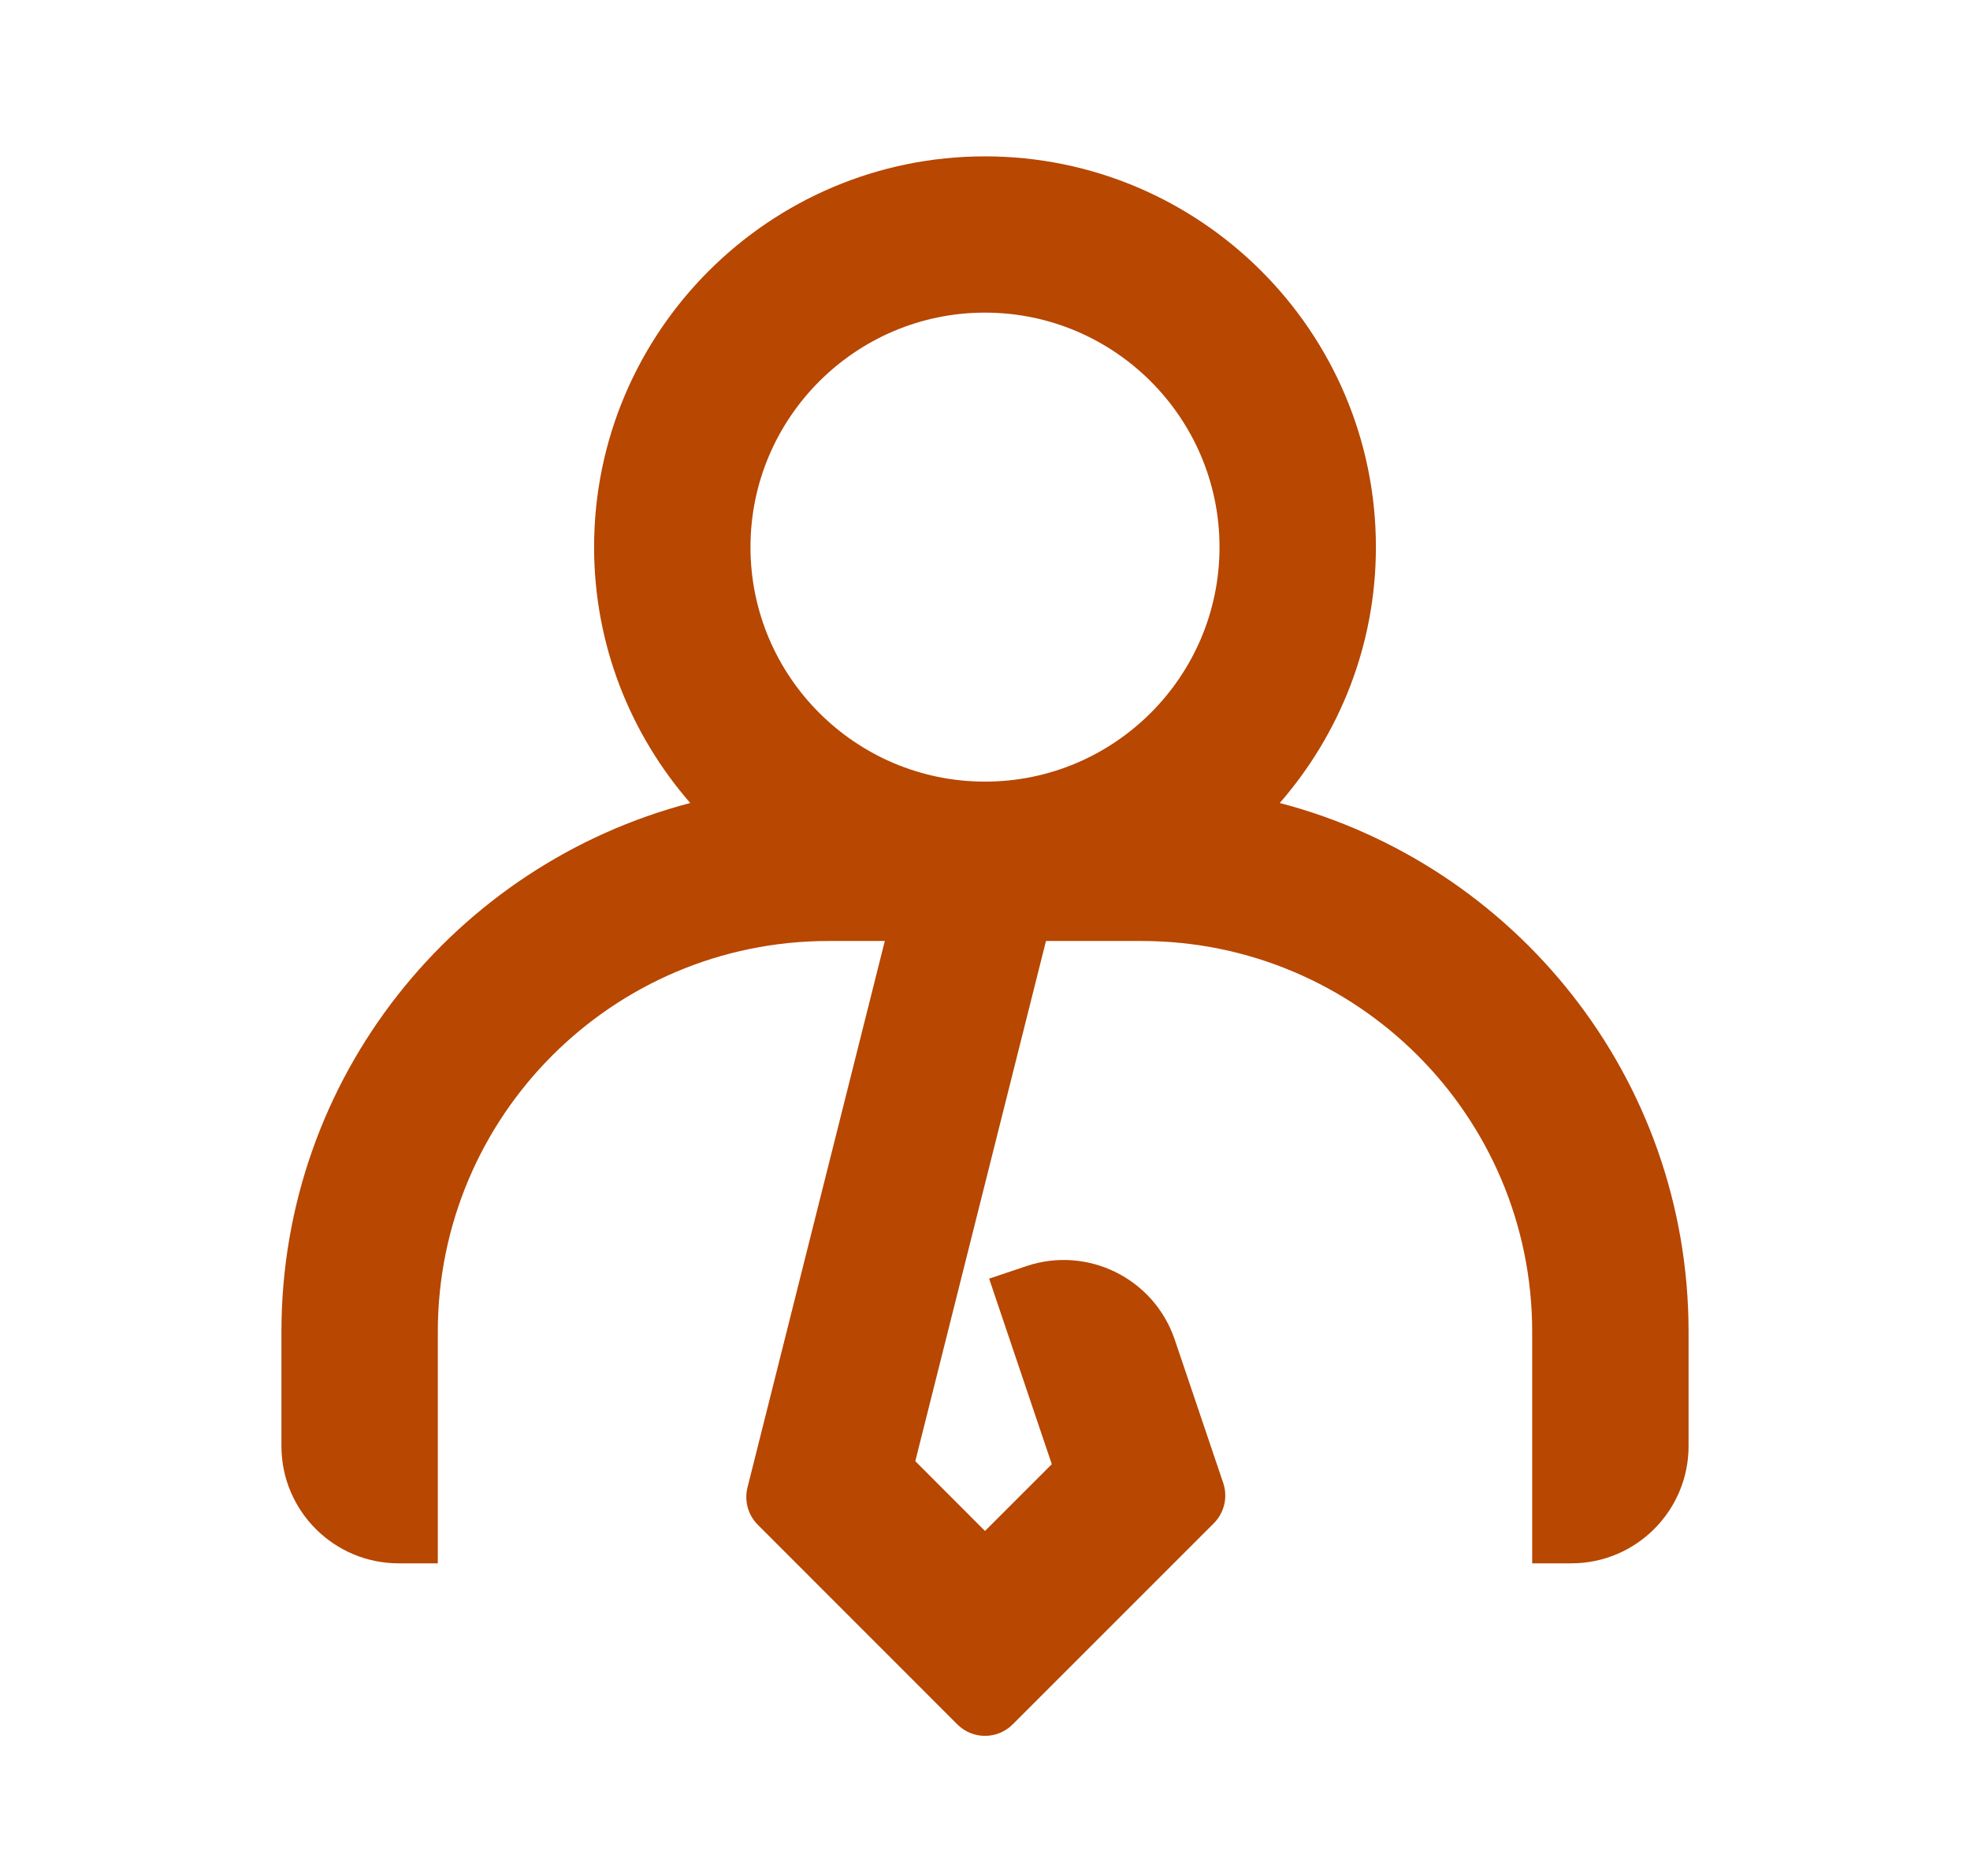 <svg width="21" height="20" viewBox="0 0 21 20" fill="none" xmlns="http://www.w3.org/2000/svg">
<path fill-rule="evenodd" clip-rule="evenodd" d="M10.5 3.333C11.879 3.333 13 4.455 13 5.833C13 7.212 11.879 8.333 10.5 8.333C9.121 8.333 8 7.212 8 5.833C8 4.455 9.121 3.333 10.5 3.333ZM13.642 8.561C14.278 7.83 14.667 6.877 14.667 5.833C14.667 3.536 12.797 1.667 10.5 1.667C8.203 1.667 6.333 3.536 6.333 5.833C6.333 6.877 6.722 7.83 7.358 8.561C4.852 9.216 3 11.488 3 14.199V15.417C3 16.107 3.56 16.667 4.25 16.667H4.667V14.199C4.667 11.898 6.532 10.032 8.833 10.032H9.432L7.968 15.859C7.933 16.002 7.974 16.152 8.078 16.256L10.205 18.384C10.368 18.547 10.632 18.547 10.795 18.384L12.939 16.24C13.051 16.128 13.09 15.962 13.04 15.812L12.523 14.283C12.302 13.629 11.593 13.278 10.939 13.499L10.544 13.632L11.212 15.61L10.5 16.322L9.757 15.578L11.15 10.032H12.167C14.467 10.032 16.333 11.898 16.333 14.199V16.667H16.75C17.44 16.667 18 16.107 18 15.417V14.199C18 11.488 16.148 9.216 13.642 8.561Z" fill="#B74701"/>
</svg>

